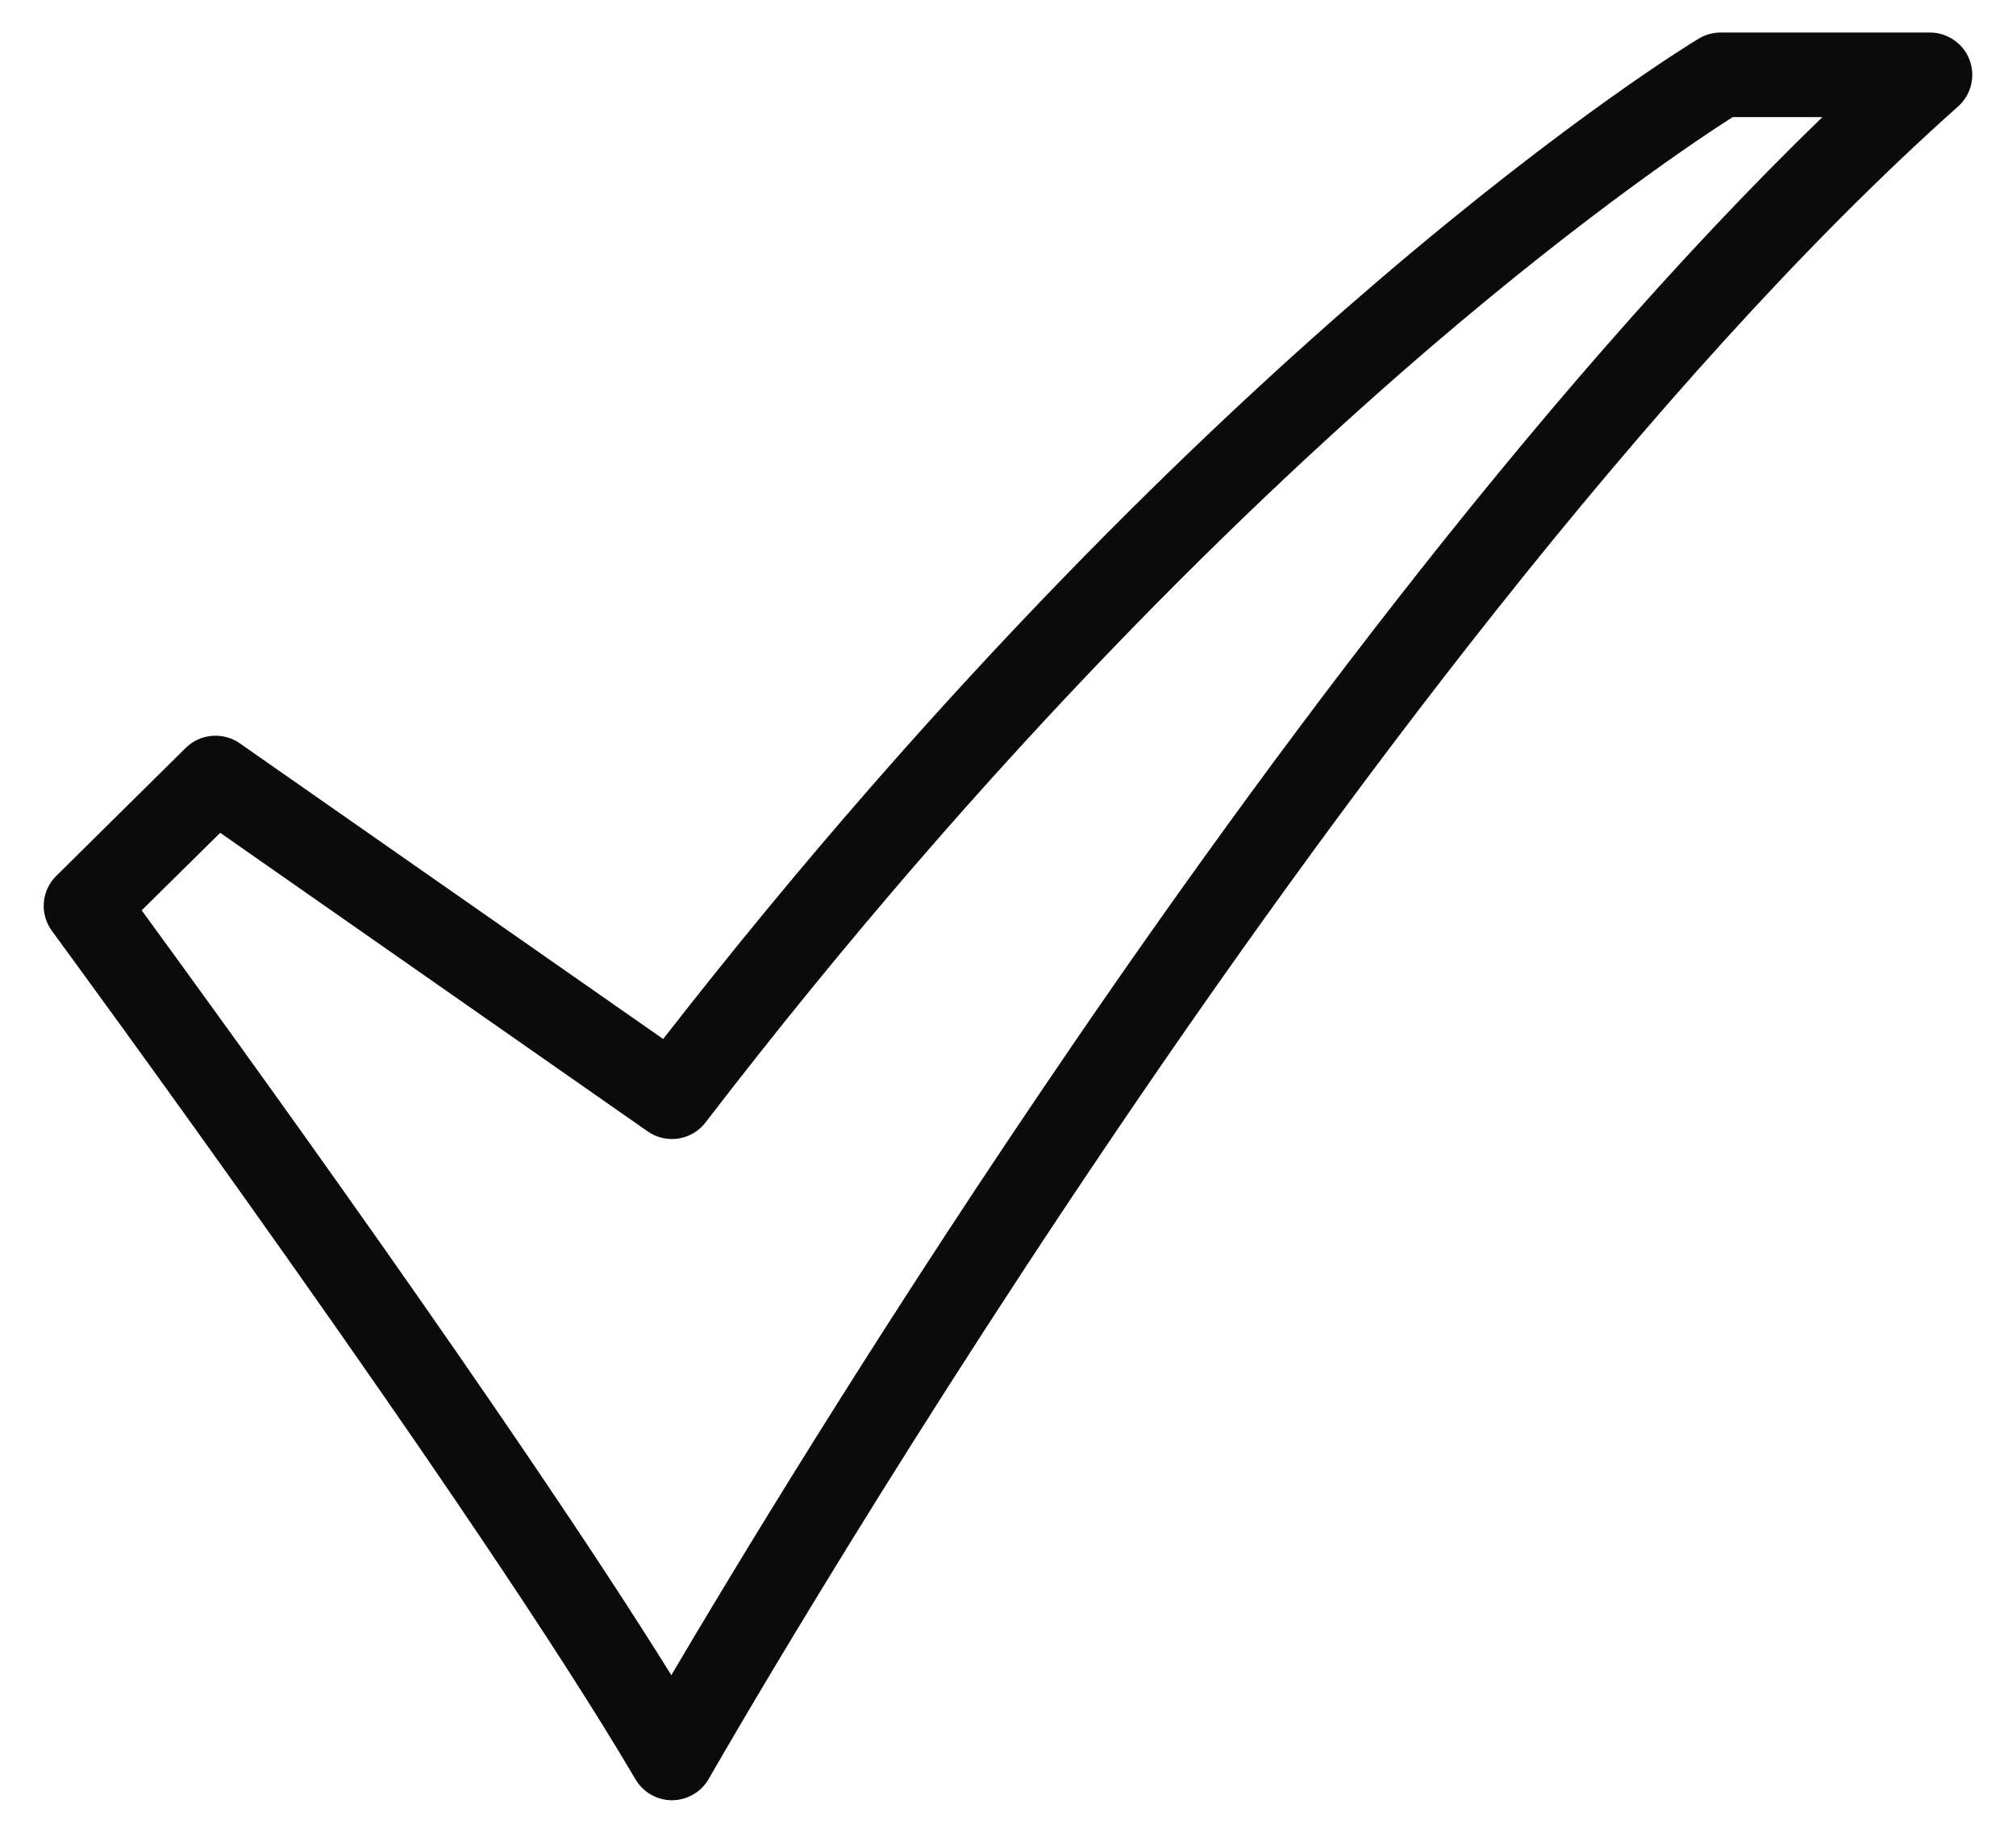 <svg width="22" height="20" viewBox="0 0 22 20" fill="none" xmlns="http://www.w3.org/2000/svg">
<path d="M7.333 19.645C7.253 19.645 7.174 19.624 7.104 19.584C7.034 19.544 6.976 19.486 6.935 19.417C5.21 16.478 0.613 10.222 0.567 10.159C0.501 10.07 0.47 9.96 0.478 9.85C0.487 9.739 0.535 9.636 0.614 9.558L2.027 8.161C2.104 8.085 2.205 8.039 2.312 8.03C2.42 8.021 2.527 8.049 2.616 8.111L7.237 11.338C10.309 7.391 13.165 4.667 15.041 3.062C17.145 1.263 18.482 0.455 18.538 0.421C18.61 0.378 18.692 0.355 18.776 0.355H21.061C21.155 0.355 21.247 0.384 21.323 0.437C21.401 0.49 21.46 0.565 21.493 0.653C21.526 0.74 21.532 0.835 21.51 0.926C21.488 1.017 21.438 1.099 21.369 1.161C17.979 4.18 14.456 8.976 12.097 12.468C9.532 16.263 7.752 19.381 7.734 19.412C7.694 19.482 7.636 19.541 7.567 19.581C7.497 19.622 7.417 19.644 7.336 19.645L7.333 19.645ZM1.546 9.934C2.445 11.164 5.623 15.542 7.326 18.28C7.991 17.152 9.451 14.734 11.328 11.957C13.518 8.714 16.705 4.357 19.887 1.278H18.908C18.555 1.503 17.341 2.308 15.618 3.783C13.726 5.404 10.816 8.189 7.699 12.249C7.627 12.343 7.521 12.406 7.404 12.424C7.286 12.442 7.167 12.415 7.069 12.347L2.403 9.088L1.546 9.934Z" fill="#0B0B0B"/>
</svg>
